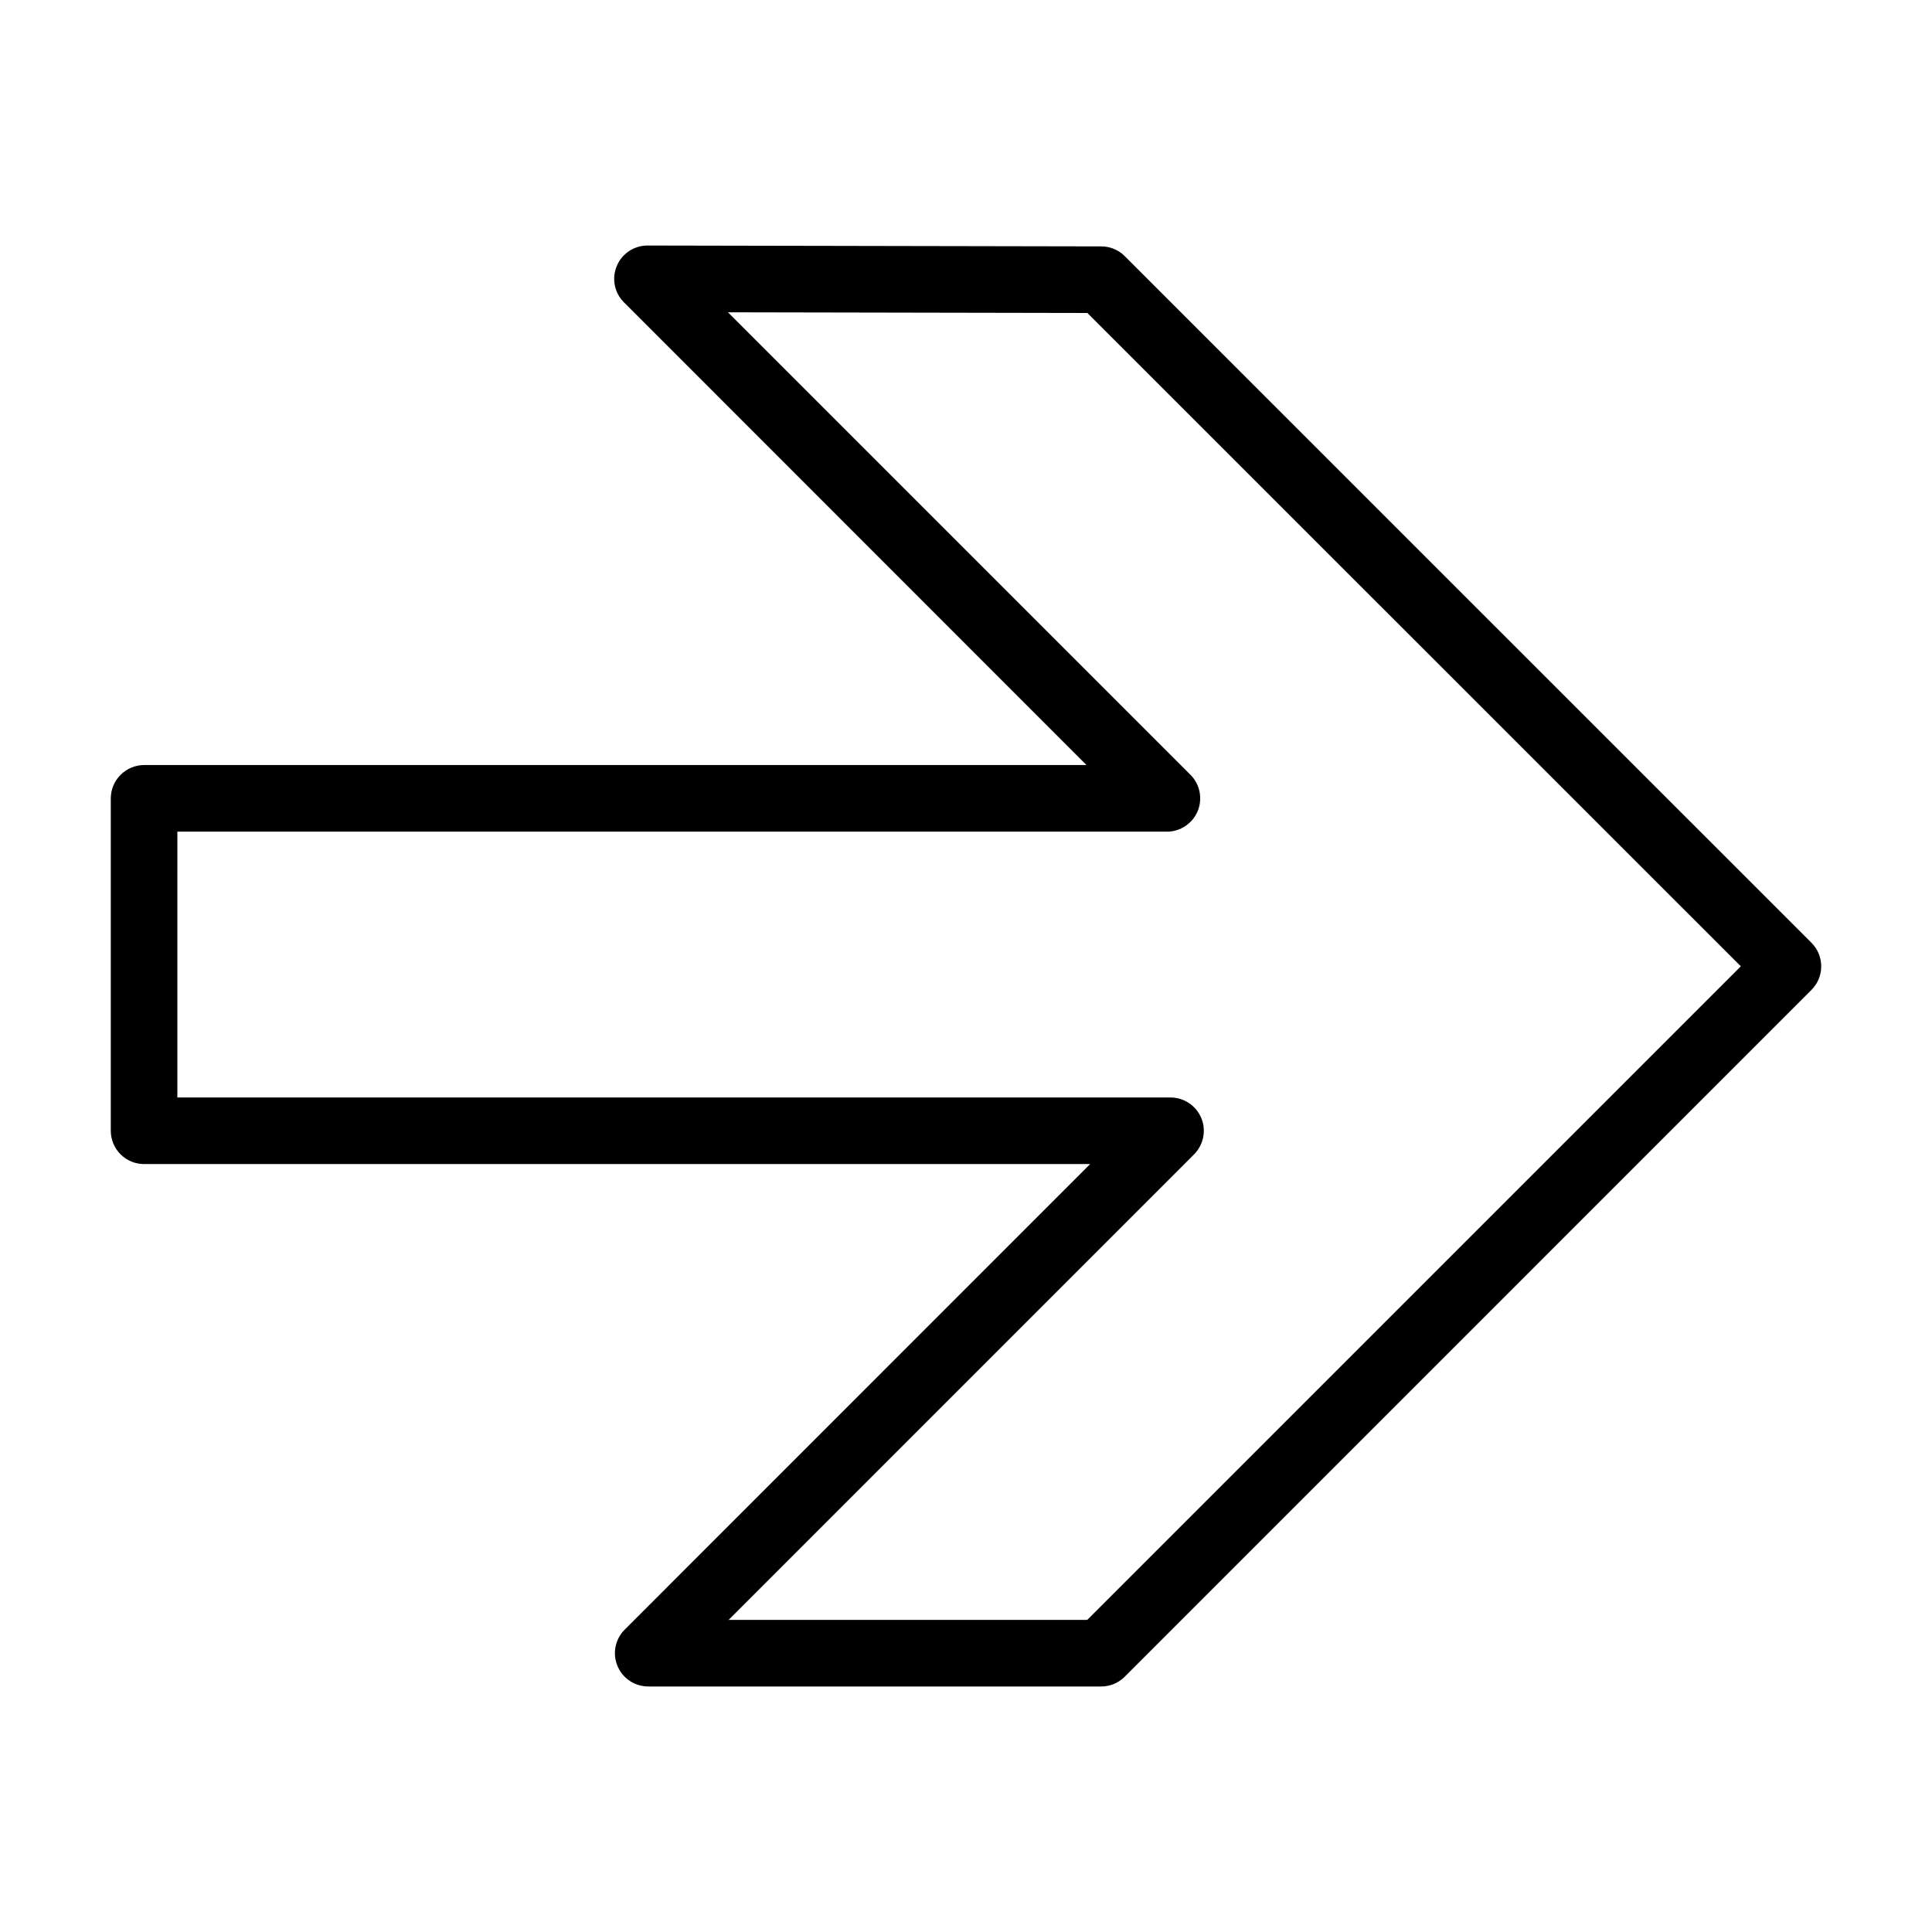 <?xml version="1.0" encoding="UTF-8"?>
<!-- Uploaded to: SVG Repo, www.svgrepo.com, Generator: SVG Repo Mixer Tools -->
<svg fill="#000000" width="800px" height="800px" version="1.1" viewBox="144 144 512 512" xmlns="http://www.w3.org/2000/svg">
 <path d="m315.8 590.93c-3.586 0-6.801-2.141-8.172-5.457-1.367-3.281-0.605-7.09 1.926-9.609l123.35-123.38-250.72 0.004c-2.348 0-4.57-0.918-6.231-2.574-1.656-1.641-2.594-3.891-2.594-6.238v-88.105c0-2.316 0.938-4.59 2.594-6.227 1.637-1.641 3.91-2.602 6.231-2.602h249.74l-122.58-122.63c-2.523-2.504-3.281-6.309-1.895-9.602 1.355-3.301 4.586-5.441 8.156-5.441l120.23 0.227-0.023 8.832 0.023-8.832c2.324 0 4.57 0.91 6.207 2.555l182.02 182c1.668 1.676 2.578 3.883 2.578 6.231 0 2.363-0.91 4.57-2.578 6.246l-182.01 182.03c-1.676 1.668-3.883 2.578-6.231 2.578l-120.02 0.004zm-124.8-156.08h263.21c3.578 0 6.785 2.172 8.152 5.461 1.359 3.281 0.59 7.074-1.914 9.602l-123.36 123.38h95.047l173.2-173.21-173.17-173.14-95.25-0.18 122.58 122.58c2.504 2.5 3.254 6.301 1.91 9.598-1.367 3.281-4.594 5.457-8.141 5.457h-262.26z"/>
</svg>